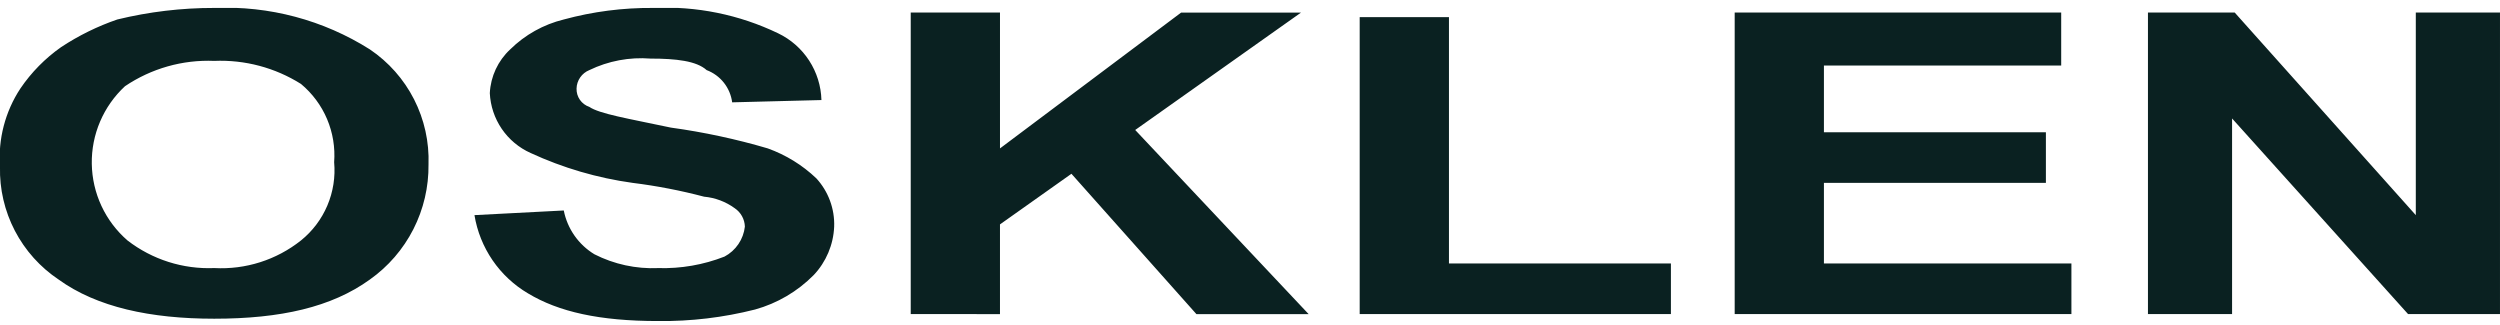 <svg width="200" height="26" viewBox="0 0 200 26" fill="none" xmlns="http://www.w3.org/2000/svg">
<g clip-path="url(#clip0_2548_4708)">
<path d="M-0.001 13.344C-0.042 15.121 0.367 16.88 1.187 18.457C2.008 20.034 3.213 21.378 4.692 22.365C7.753 24.577 12.04 25.497 17.14 25.497V21.445C14.639 21.548 12.182 20.767 10.2 19.237C9.32 18.474 8.611 17.535 8.118 16.48C7.626 15.424 7.362 14.277 7.343 13.113C7.324 11.948 7.55 10.793 8.008 9.722C8.466 8.651 9.144 7.689 9.998 6.898C12.101 5.477 14.604 4.766 17.14 4.871V0.635C14.527 0.631 11.924 0.941 9.385 1.558C7.801 2.102 6.292 2.844 4.894 3.766C3.614 4.664 2.508 5.788 1.63 7.081C0.412 8.932 -0.161 11.134 -0.001 13.344ZM171.836 25.125V1.004H178.777L193.264 17.211V1.004H199.999V25.127H192.646L178.566 9.477V25.127L171.836 25.125ZM138.775 25.125V1.004H164.896V5.241H145.914V10.581H163.672V14.63H145.914V21.076H165.713V25.127L138.775 25.125ZM108.775 25.125V1.373H115.917V21.075H133.673V25.125H108.775ZM72.858 25.125V1.004H79.999V11.873L94.49 1.007H104.081L90.817 10.398L104.691 25.129H95.713L85.715 13.902L79.998 17.952V25.129L72.858 25.125ZM37.959 17.21L45.102 16.838C45.244 17.561 45.536 18.246 45.958 18.849C46.38 19.452 46.923 19.961 47.553 20.342C49.129 21.143 50.885 21.524 52.652 21.447C54.465 21.501 56.271 21.188 57.961 20.527C58.407 20.29 58.788 19.947 59.072 19.53C59.356 19.112 59.534 18.631 59.59 18.13C59.581 17.837 59.503 17.551 59.361 17.295C59.22 17.038 59.019 16.82 58.776 16.656C58.058 16.134 57.212 15.815 56.328 15.735C54.449 15.239 52.539 14.87 50.611 14.63C47.787 14.24 45.037 13.434 42.449 12.239C41.515 11.821 40.715 11.152 40.139 10.306C39.563 9.46 39.233 8.471 39.185 7.449C39.252 6.115 39.837 4.86 40.816 3.951C42.003 2.781 43.485 1.954 45.104 1.558C47.431 0.925 49.834 0.615 52.245 0.635C55.696 0.469 59.134 1.166 62.247 2.663C63.261 3.148 64.121 3.903 64.732 4.846C65.344 5.788 65.684 6.881 65.715 8.004L58.573 8.187C58.498 7.613 58.269 7.07 57.91 6.616C57.55 6.162 57.075 5.814 56.533 5.609C55.717 4.872 54.085 4.687 52.045 4.687C50.359 4.554 48.668 4.872 47.146 5.609C46.851 5.728 46.596 5.931 46.415 6.193C46.233 6.455 46.132 6.764 46.124 7.083C46.114 7.405 46.208 7.722 46.392 7.986C46.576 8.25 46.841 8.448 47.146 8.551C47.963 9.107 50.207 9.476 53.676 10.209C56.297 10.57 58.888 11.126 61.427 11.873C62.872 12.393 64.193 13.207 65.305 14.266C66.271 15.318 66.784 16.707 66.733 18.134C66.672 19.578 66.091 20.952 65.098 22.003C63.801 23.316 62.183 24.267 60.404 24.761C57.87 25.403 55.263 25.713 52.649 25.683C47.956 25.683 44.689 24.946 42.243 23.472C41.114 22.807 40.144 21.901 39.403 20.819C38.663 19.737 38.169 18.505 37.957 17.211M17.14 0.635C21.53 0.447 25.873 1.603 29.588 3.951C31.087 4.961 32.304 6.336 33.125 7.947C33.946 9.558 34.344 11.351 34.281 13.157C34.302 14.957 33.886 16.735 33.069 18.339C32.252 19.942 31.057 21.323 29.588 22.363C26.527 24.576 22.446 25.497 17.14 25.497V21.445C19.645 21.582 22.113 20.797 24.077 19.237C25.001 18.493 25.726 17.532 26.189 16.439C26.652 15.347 26.839 14.158 26.732 12.976C26.821 11.797 26.626 10.613 26.165 9.524C25.703 8.434 24.987 7.472 24.077 6.715C22.005 5.412 19.586 4.768 17.14 4.871V0.635Z" fill="#0A2121"/>
</g>
<defs>
<clipPath id="clip0_2548_4708">
<rect width="200" height="25.044" fill="white" transform="translate(0 0.635)"/>
</clipPath>
</defs>
</svg>
